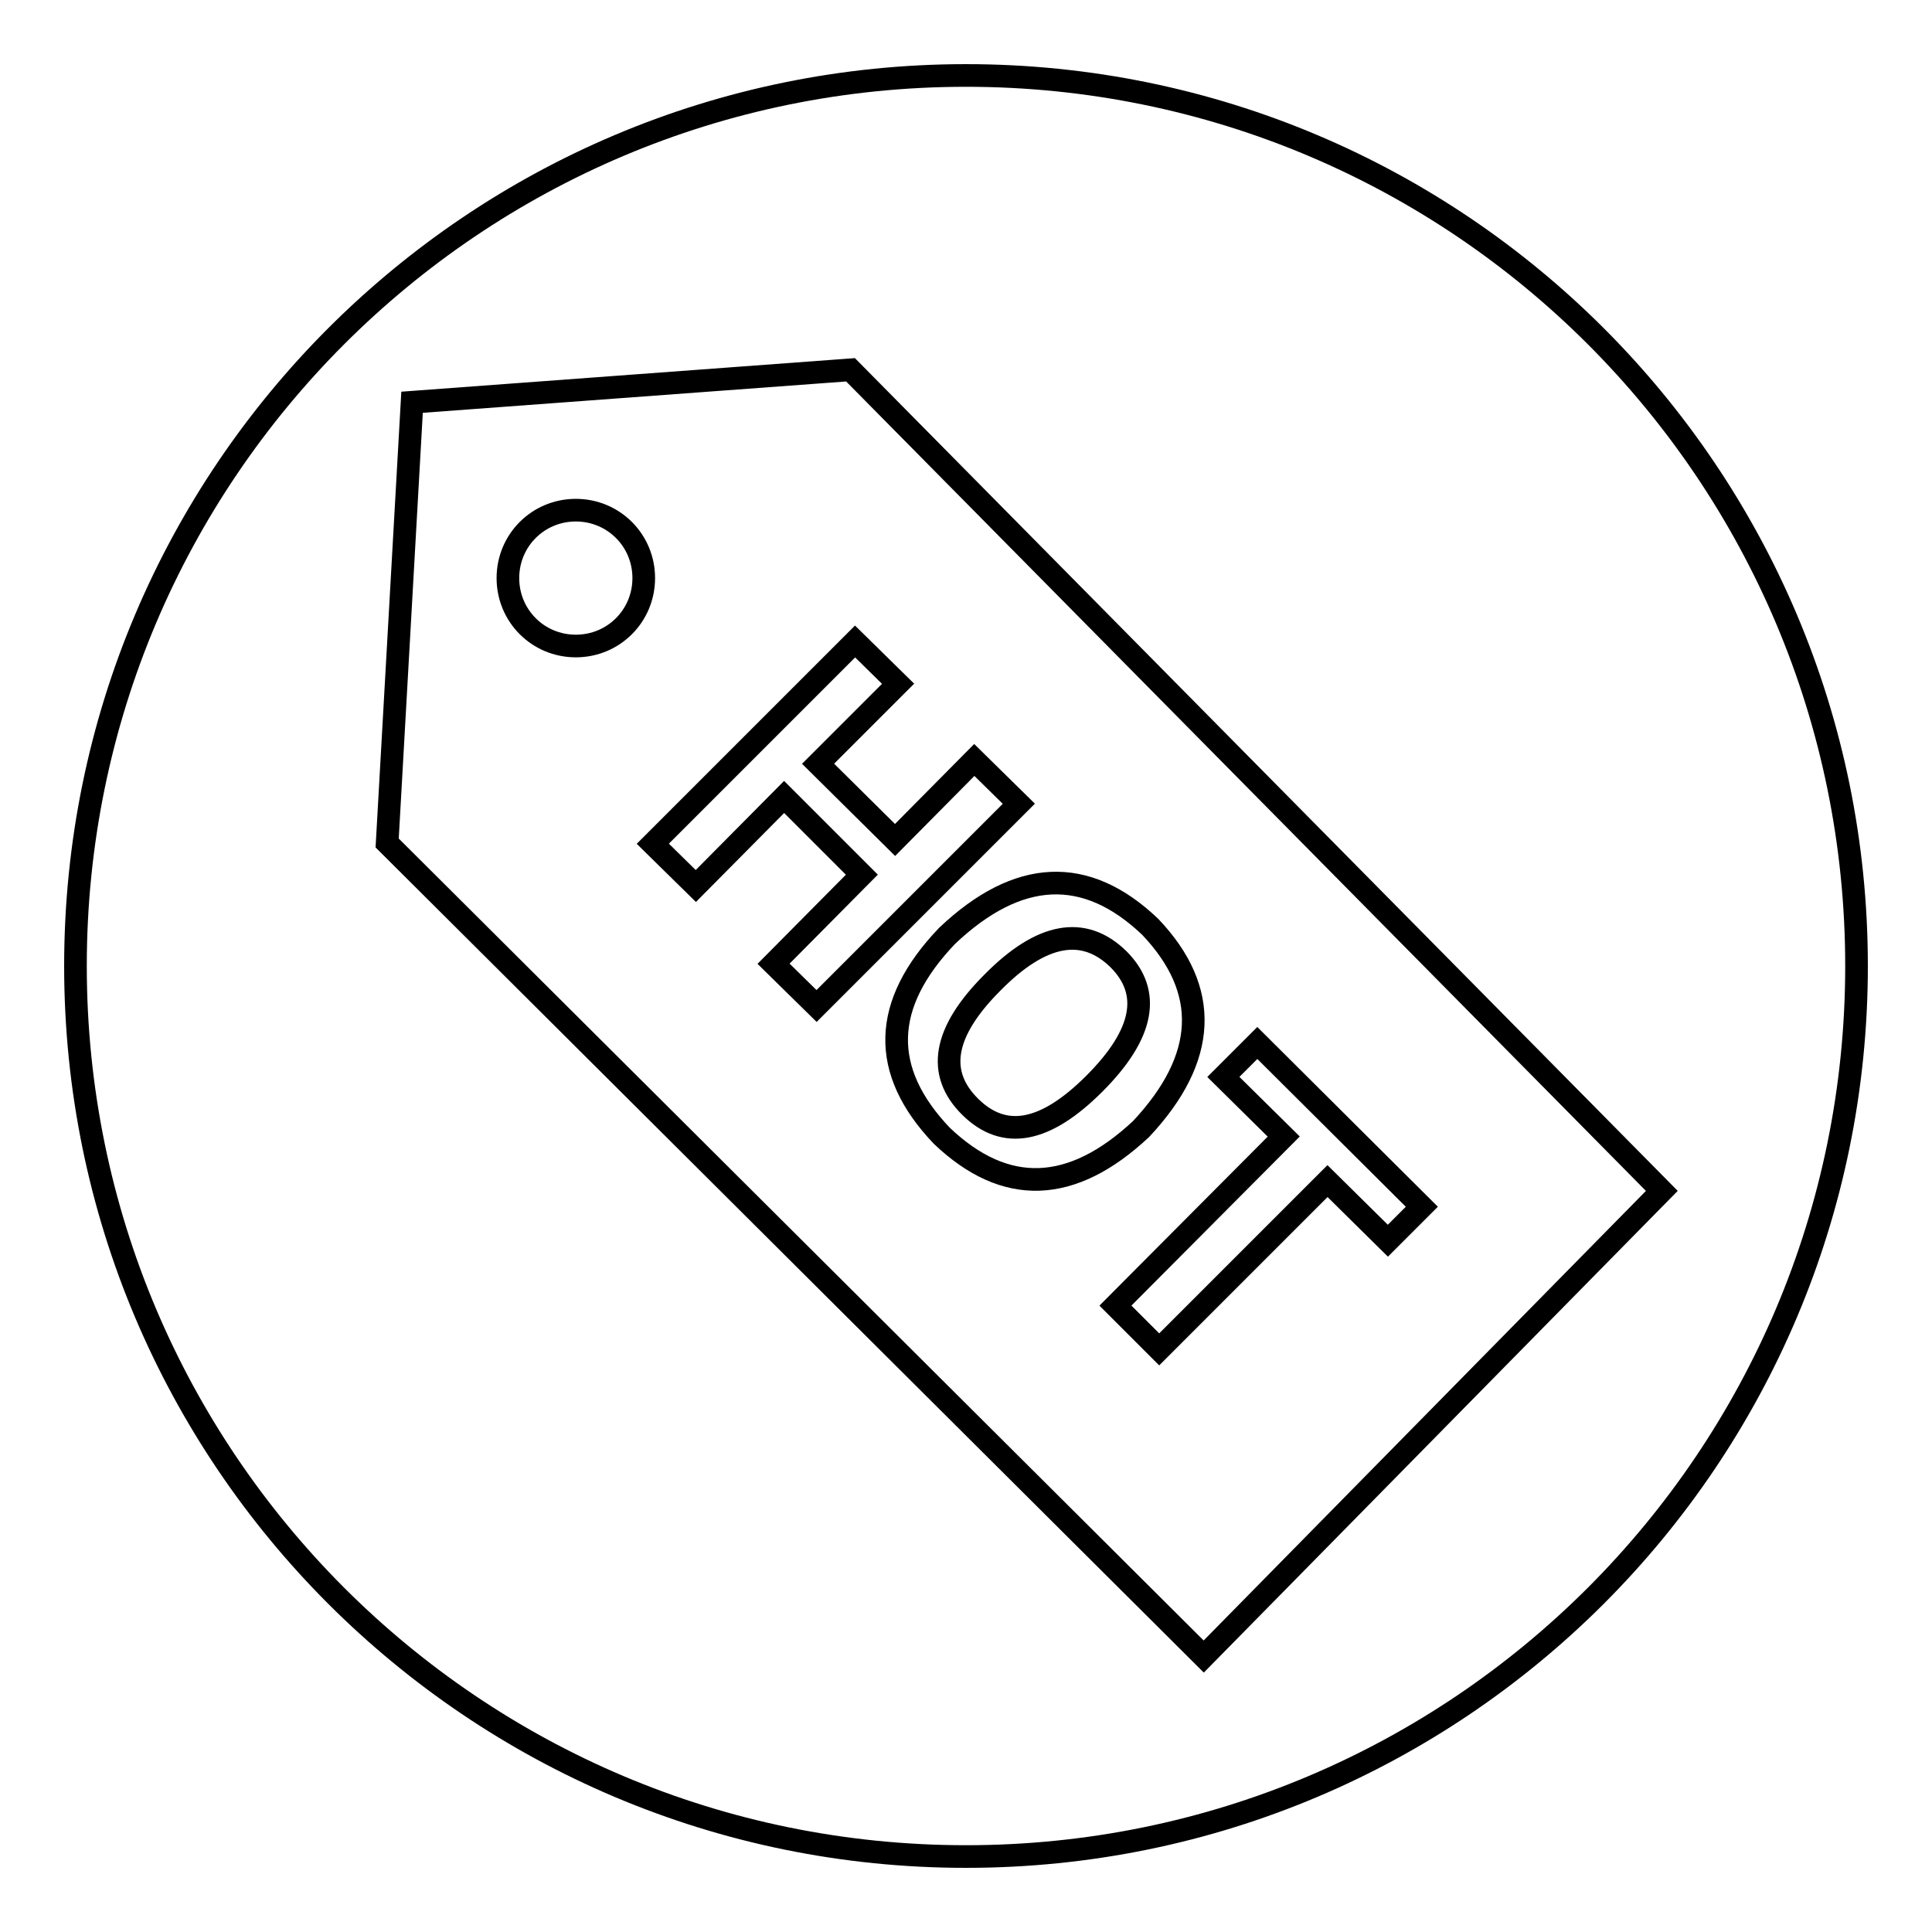 <?xml version="1.0" encoding="utf-8"?>
<!-- Svg Vector Icons : http://www.onlinewebfonts.com/icon -->
<!DOCTYPE svg PUBLIC "-//W3C//DTD SVG 1.1//EN" "http://www.w3.org/Graphics/SVG/1.1/DTD/svg11.dtd">
<svg version="1.1" xmlns="http://www.w3.org/2000/svg" xmlns:xlink="http://www.w3.org/1999/xlink" x="0px" y="0px" viewBox="0 0 256 256" enable-background="new 0 0 256 256" xml:space="preserve">
<g><g><path stroke-width="3" fill-opacity="0" stroke="#000000"  d="M67.3,76.6c0,5,4,9,9,9s9-4,9-9s-4-9-9-9C71.3,67.6,67.3,71.6,67.3,76.6L67.3,76.6z"/><path stroke-width="3" fill-opacity="0" stroke="#000000"  d="M152.4,122.8c-8.5-8.1-17.5-7.7-26.9,1.2c-8.7,9.1-8.9,17.9-0.7,26.5c8.4,8,17.2,7.7,26.4-0.9C160,140.2,160.4,131.2,152.4,122.8z M145,143.6c-6.5,6.5-11.9,7.5-16.4,3.1c-4.6-4.5-3.6-10,2.9-16.5c6.5-6.6,12.1-7.6,16.7-3.1C152.6,131.5,151.6,137,145,143.6z"/><path stroke-width="3" fill-opacity="0" stroke="#000000"  d="M129.1,100.7l-10.5,10.6l-10.2-10.1l10.6-10.6l-5.7-5.6l-26.8,26.8l5.7,5.6l11.7-11.8l10.3,10.3l-11.7,11.8l5.7,5.6l26.8-26.8L129.1,100.7z"/><path stroke-width="3" fill-opacity="0" stroke="#000000"  d="M166.6,138.2l-4.5,4.5l8,7.9L147.8,173l5.8,5.8l22.3-22.3l8,7.9l4.5-4.5L166.6,138.2z"/><path stroke-width="3" fill-opacity="0" stroke="#000000"  d="M128,10C62.8,10,10,62.8,10,128c0,65.2,52.8,118,118,118c65.2,0,118-52.8,118-118C246,62.8,193.2,10,128,10z M159.5,219.5L51.3,111.7l3.3-58.4l58.1-4.3l107.5,108.8L159.5,219.5z"/></g></g>
</svg>